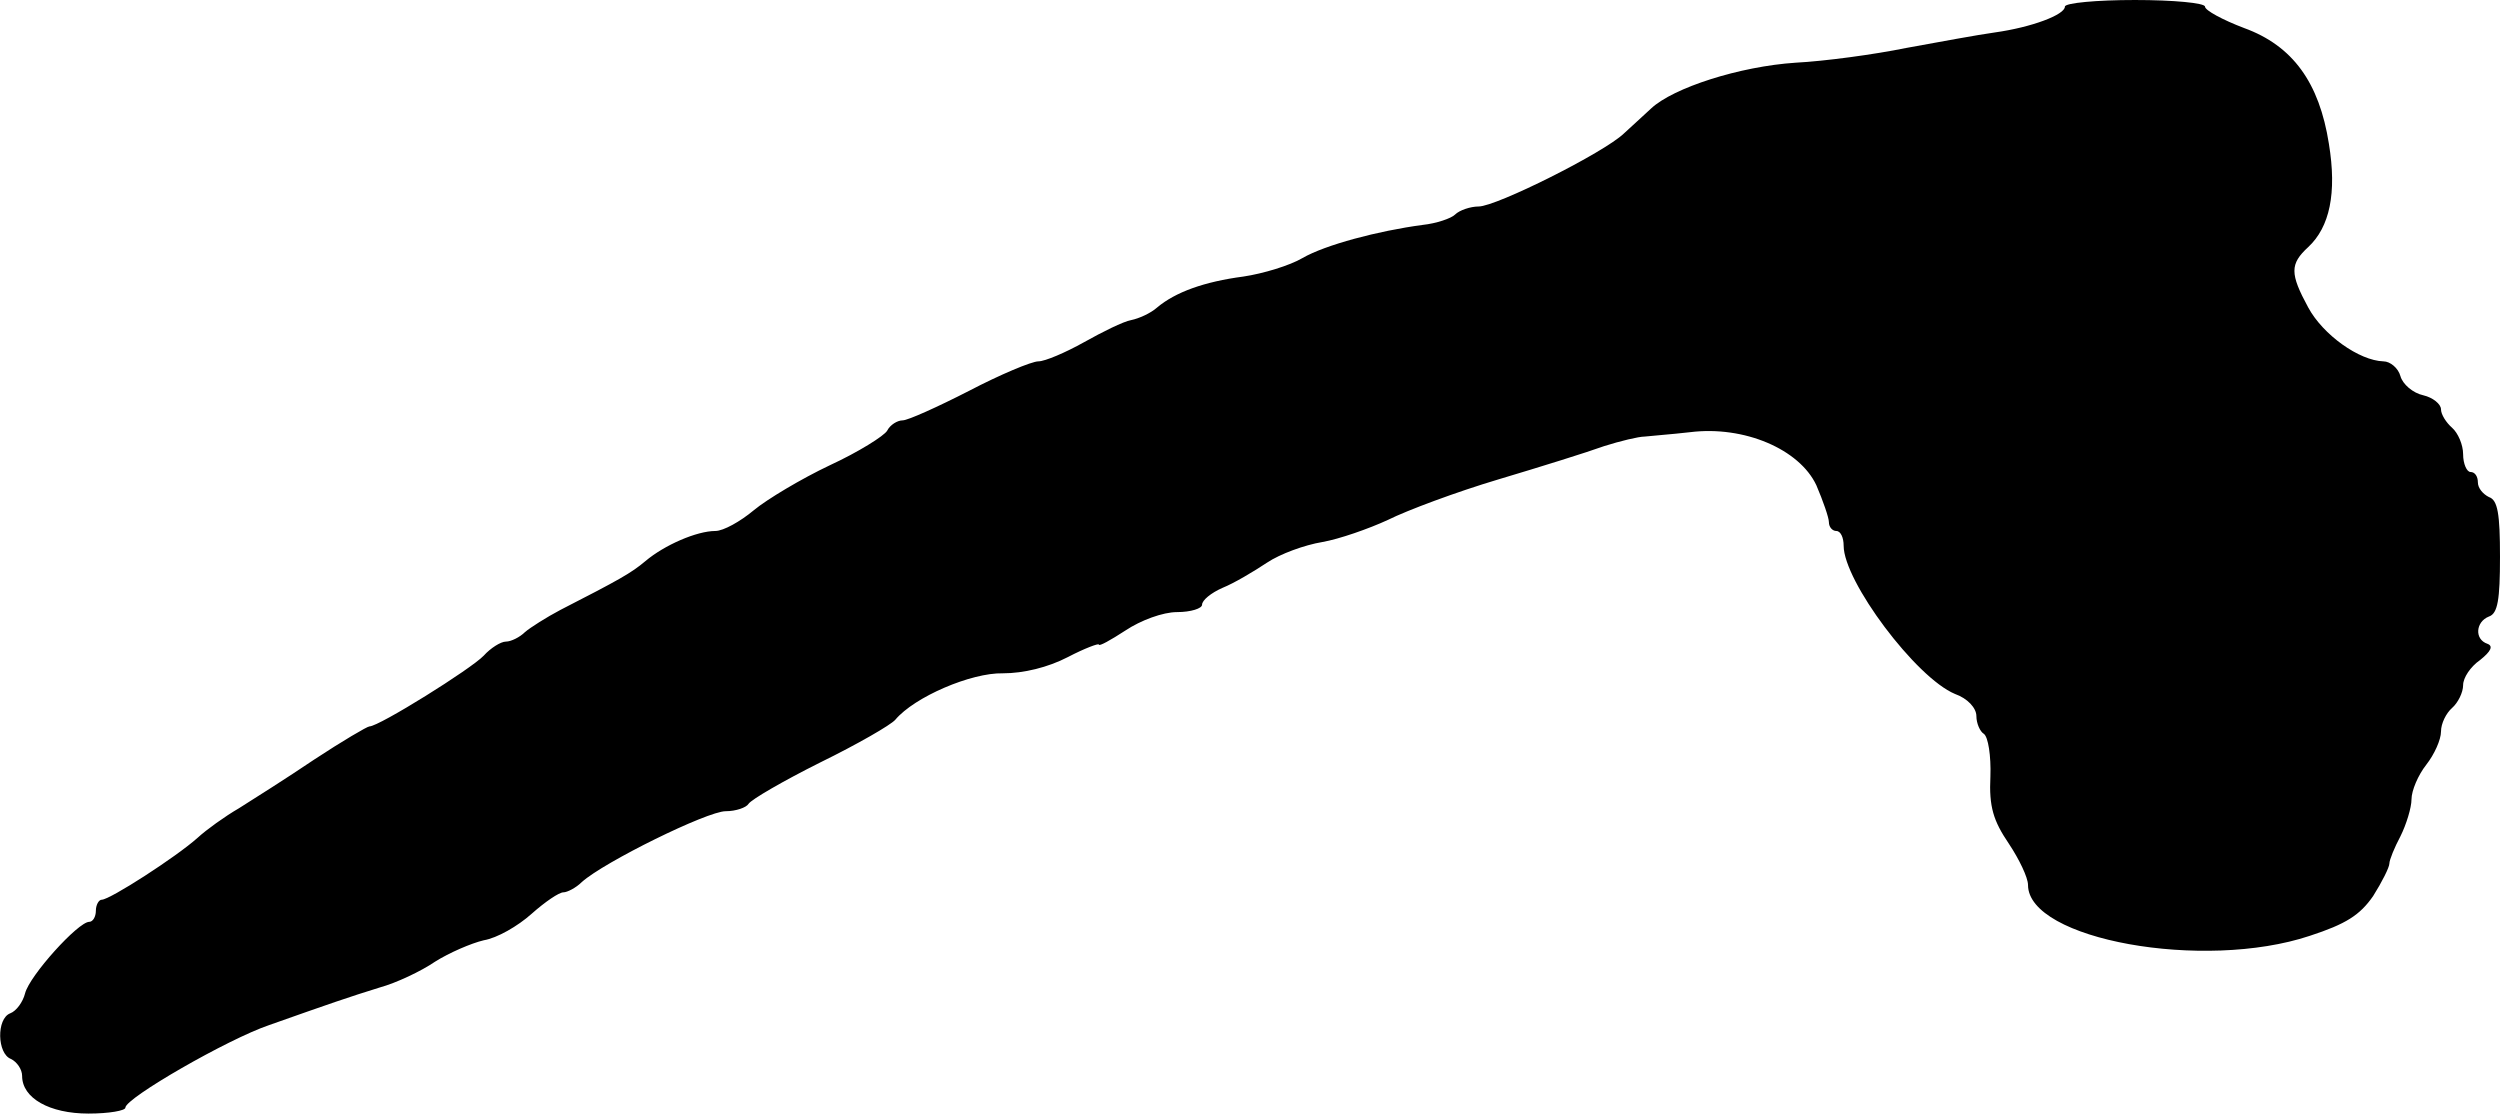 <?xml version="1.0" standalone="no"?>
<!DOCTYPE svg PUBLIC "-//W3C//DTD SVG 20010904//EN"
 "http://www.w3.org/TR/2001/REC-SVG-20010904/DTD/svg10.dtd">
<svg version="1.0" xmlns="http://www.w3.org/2000/svg"
 width="339pt" height="151pt" viewBox="0 0 339 151"
 preserveAspectRatio="xMidYMid meet">
<g transform="translate(0,151) scale(0.1,-0.1)"
fill="#000000" stroke="none">
<path d="M2800 1501 c0 -11 -45 -28 -95 -35 -22 -3 -76 -13 -120 -21 -44 -9
-111 -18 -150 -20 -76 -5 -166 -34 -196 -62 -11 -10 -27 -25 -37 -34 -27 -26
-173 -99 -197 -99 -11 0 -26 -5 -32 -11 -5 -5 -25 -12 -44 -14 -60 -8 -132
-27 -163 -45 -17 -10 -53 -21 -80 -25 -53 -7 -92 -21 -117 -42 -9 -8 -25 -15
-35 -17 -11 -2 -39 -16 -64 -30 -25 -14 -53 -26 -62 -26 -9 0 -52 -18 -94 -40
-43 -22 -83 -40 -90 -40 -7 0 -17 -6 -21 -14 -4 -7 -39 -29 -78 -47 -38 -18
-85 -46 -103 -61 -18 -15 -41 -28 -52 -28 -25 0 -69 -19 -95 -41 -19 -16 -35
-25 -115 -66 -19 -10 -41 -24 -48 -30 -7 -7 -19 -13 -26 -13 -7 0 -21 -9 -30
-19 -17 -18 -142 -96 -155 -96 -3 0 -37 -20 -75 -45 -37 -25 -83 -54 -102 -66
-19 -11 -44 -29 -56 -40 -29 -26 -119 -84 -130 -84 -4 0 -8 -7 -8 -15 0 -8 -4
-15 -9 -15 -15 0 -81 -73 -87 -97 -3 -12 -12 -24 -20 -27 -19 -7 -18 -55 1
-62 8 -4 15 -14 15 -23 0 -30 37 -51 90 -51 28 0 50 4 50 8 0 13 139 93 195
112 82 29 108 38 150 51 22 6 56 22 75 35 19 12 49 25 66 29 18 3 46 19 65 36
18 16 37 29 43 29 5 0 17 6 25 14 30 27 170 96 195 96 14 0 28 5 31 10 4 6 47
31 97 56 51 25 96 51 102 58 26 31 103 64 146 63 28 0 61 8 88 22 23 12 42 19
42 17 0 -3 16 6 36 19 21 14 51 25 70 25 19 0 34 5 34 10 0 6 12 16 28 23 15
6 42 22 60 34 18 12 51 24 75 28 23 4 63 18 89 30 26 13 93 38 150 55 57 17
121 37 143 45 22 7 47 13 55 13 8 1 36 3 62 6 73 9 148 -23 171 -72 9 -21 17
-44 17 -50 0 -7 5 -12 10 -12 6 0 10 -9 10 -20 0 -48 98 -179 151 -201 17 -6
29 -19 29 -30 0 -10 5 -21 10 -24 6 -4 10 -30 9 -58 -2 -41 4 -60 25 -91 14
-21 26 -46 26 -56 0 -74 238 -117 382 -69 49 16 68 28 86 54 12 19 22 39 22
44 0 5 7 22 15 37 8 16 15 39 15 50 0 12 9 33 20 47 11 14 20 34 20 45 0 11 7
25 15 32 8 7 15 21 15 31 0 10 10 25 23 34 15 12 18 19 10 22 -18 6 -16 30 2
37 12 4 15 23 15 81 0 58 -3 77 -15 81 -8 4 -15 12 -15 20 0 8 -4 14 -10 14
-5 0 -10 11 -10 24 0 13 -7 29 -15 36 -8 7 -15 18 -15 25 0 7 -11 16 -24 19
-14 3 -28 15 -31 26 -3 11 -14 20 -23 20 -33 1 -82 36 -102 73 -25 46 -25 59
0 82 29 27 39 73 28 140 -13 83 -49 133 -115 157 -29 11 -53 24 -53 29 0 5
-43 9 -95 9 -52 0 -95 -4 -95 -9z"/>
</g>
</svg>
